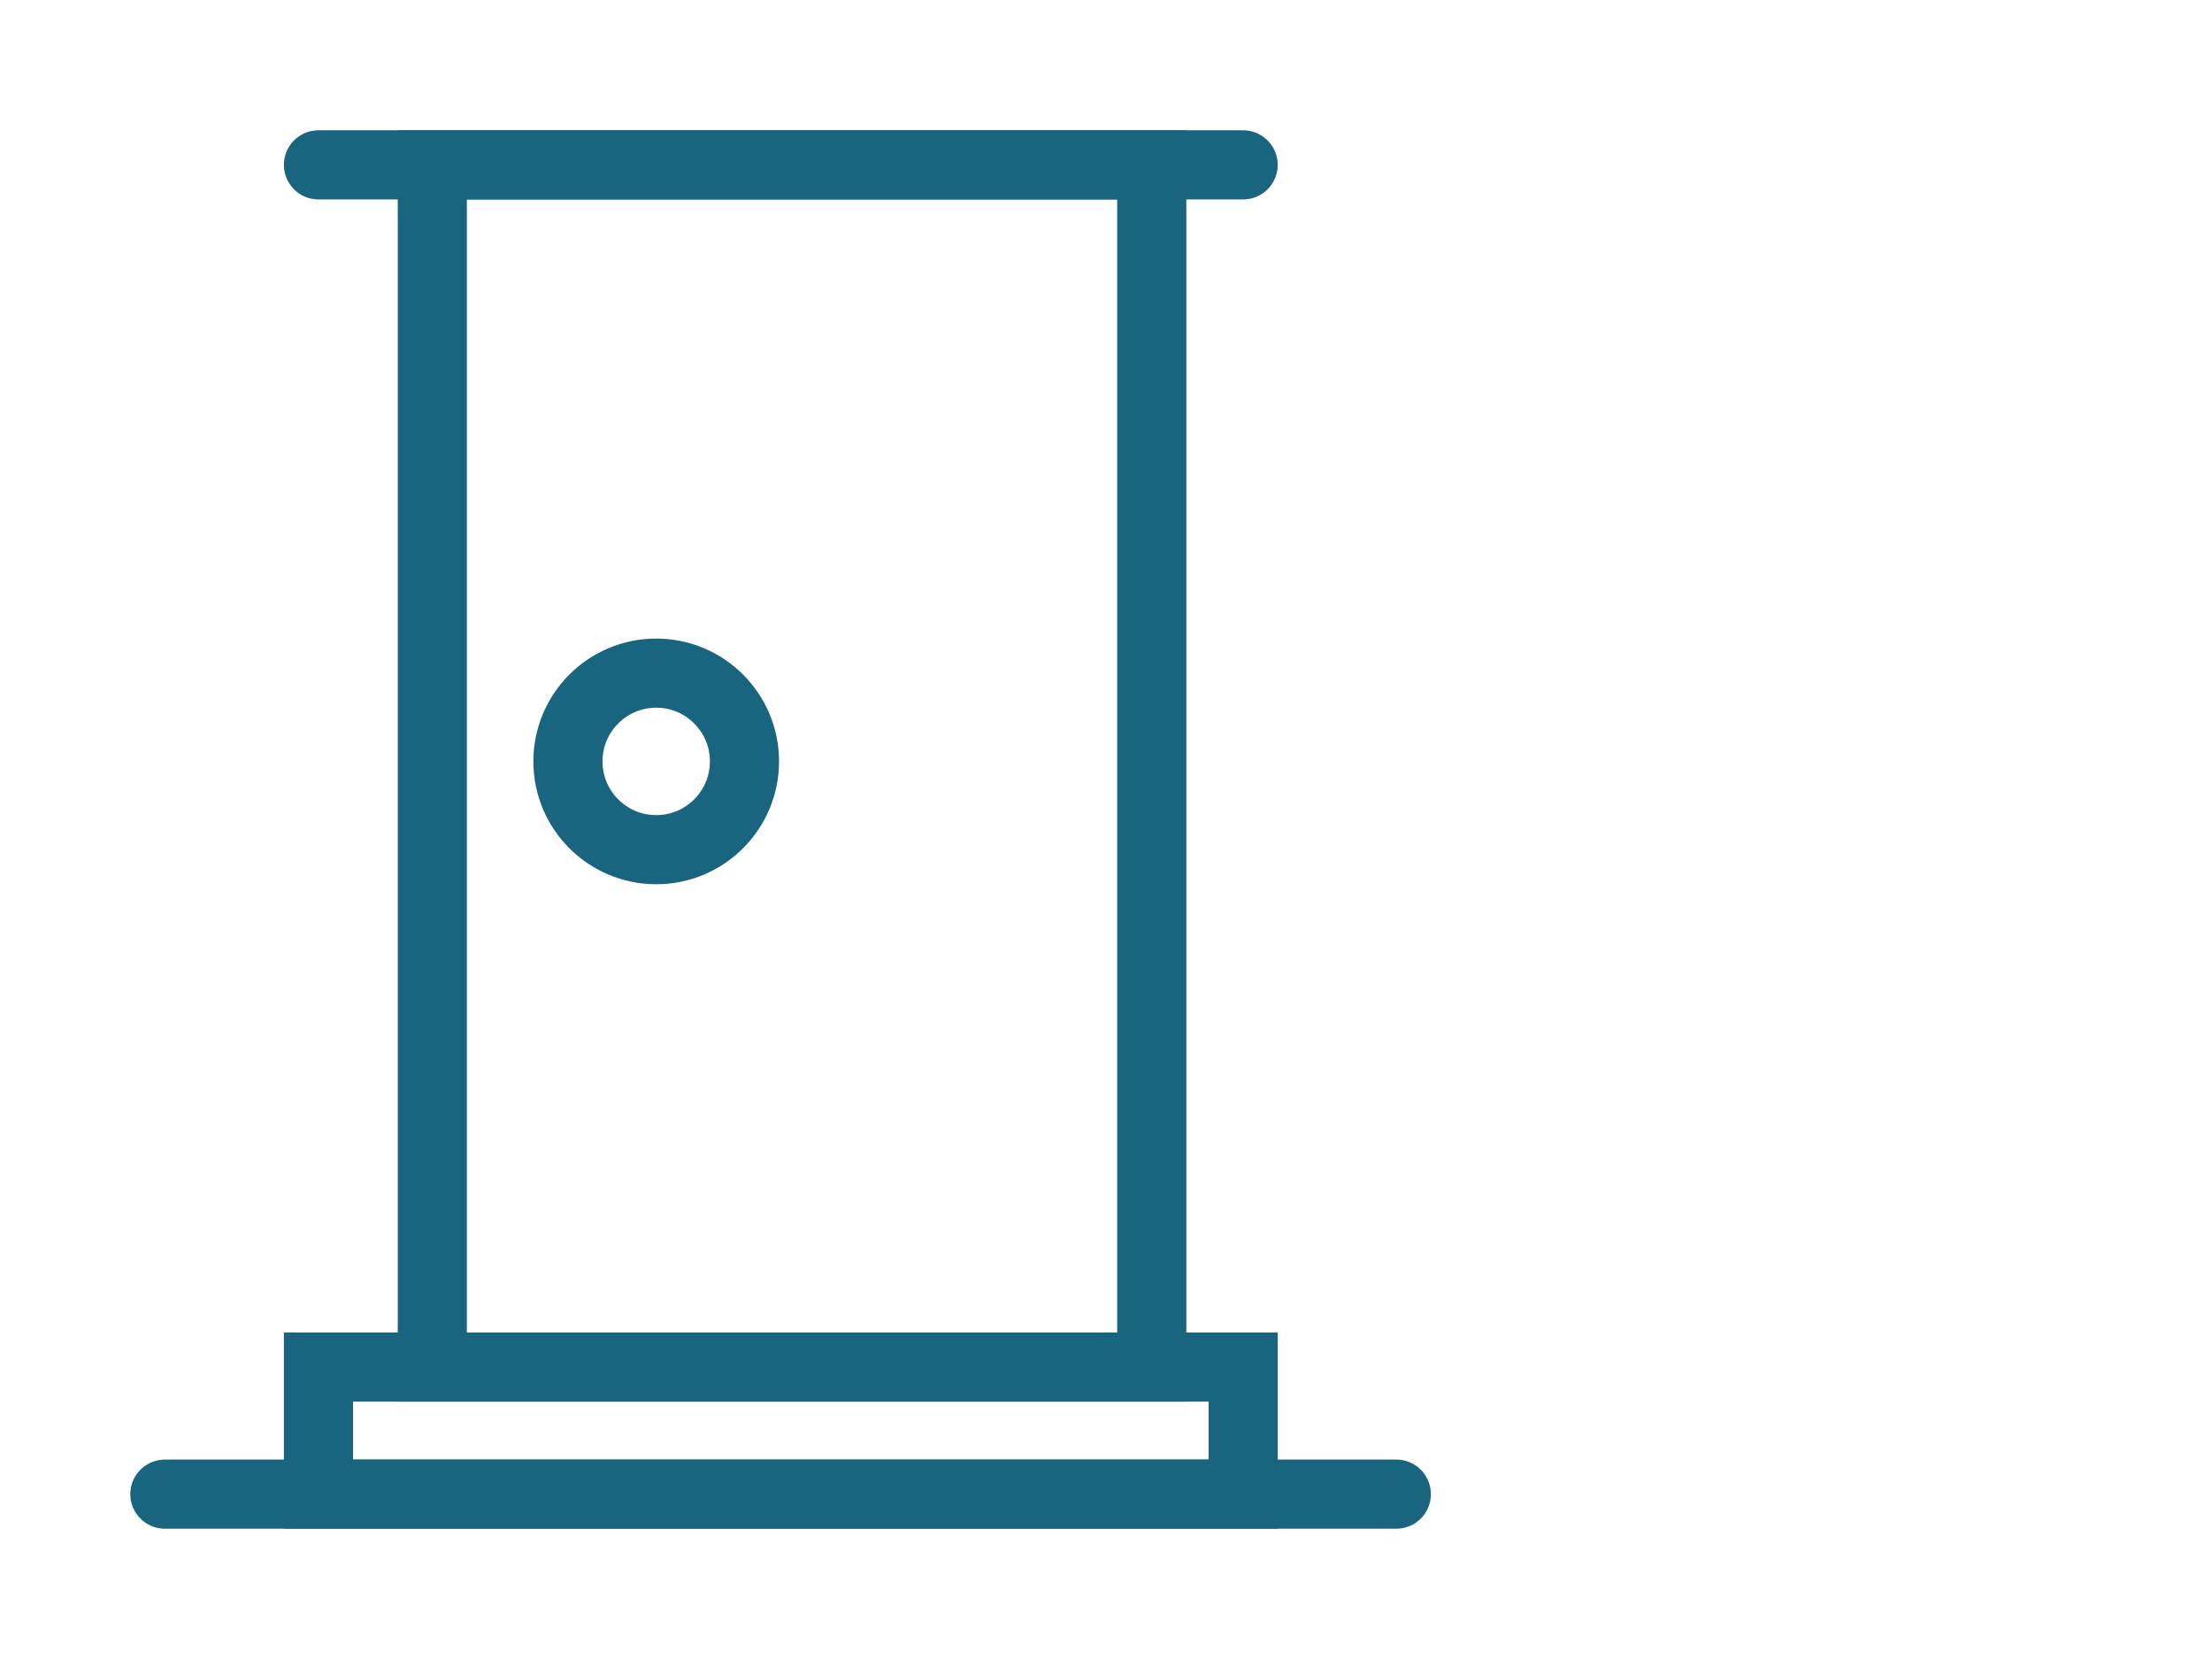 <svg
  width="32"
  height="24"
  viewBox="0 0 32 24"
  fill="none"
  xmlns="http://www.w3.org/2000/svg"
>
  <path
    d="M16.662 2.385H6.254V19.777H16.662V2.385Z"
    stroke="#19647E"
    stroke-miterlimit="10"
    stroke-linecap="round"
  />
  <path
    d="M17.984 19.777H4.607V21.615H17.984V19.777Z"
    stroke="#19647E"
    stroke-miterlimit="10"
    stroke-linecap="round"
  />
  <path
    d="M4.607 2.385H17.984"
    stroke="#19647E"
    stroke-miterlimit="10"
    stroke-linecap="round"
  />
  <path
    d="M9.493 12.292C10.198 12.292 10.77 11.72 10.77 11.015C10.77 10.31 10.198 9.738 9.493 9.738C8.788 9.738 8.216 10.31 8.216 11.015C8.216 11.72 8.788 12.292 9.493 12.292Z"
    stroke="#19647E"
    stroke-miterlimit="10"
    stroke-linecap="round"
  />
  <path
    d="M20.2 21.615H2.385"
    stroke="#19647E"
    stroke-miterlimit="10"
    stroke-linecap="round"
  />
</svg>
